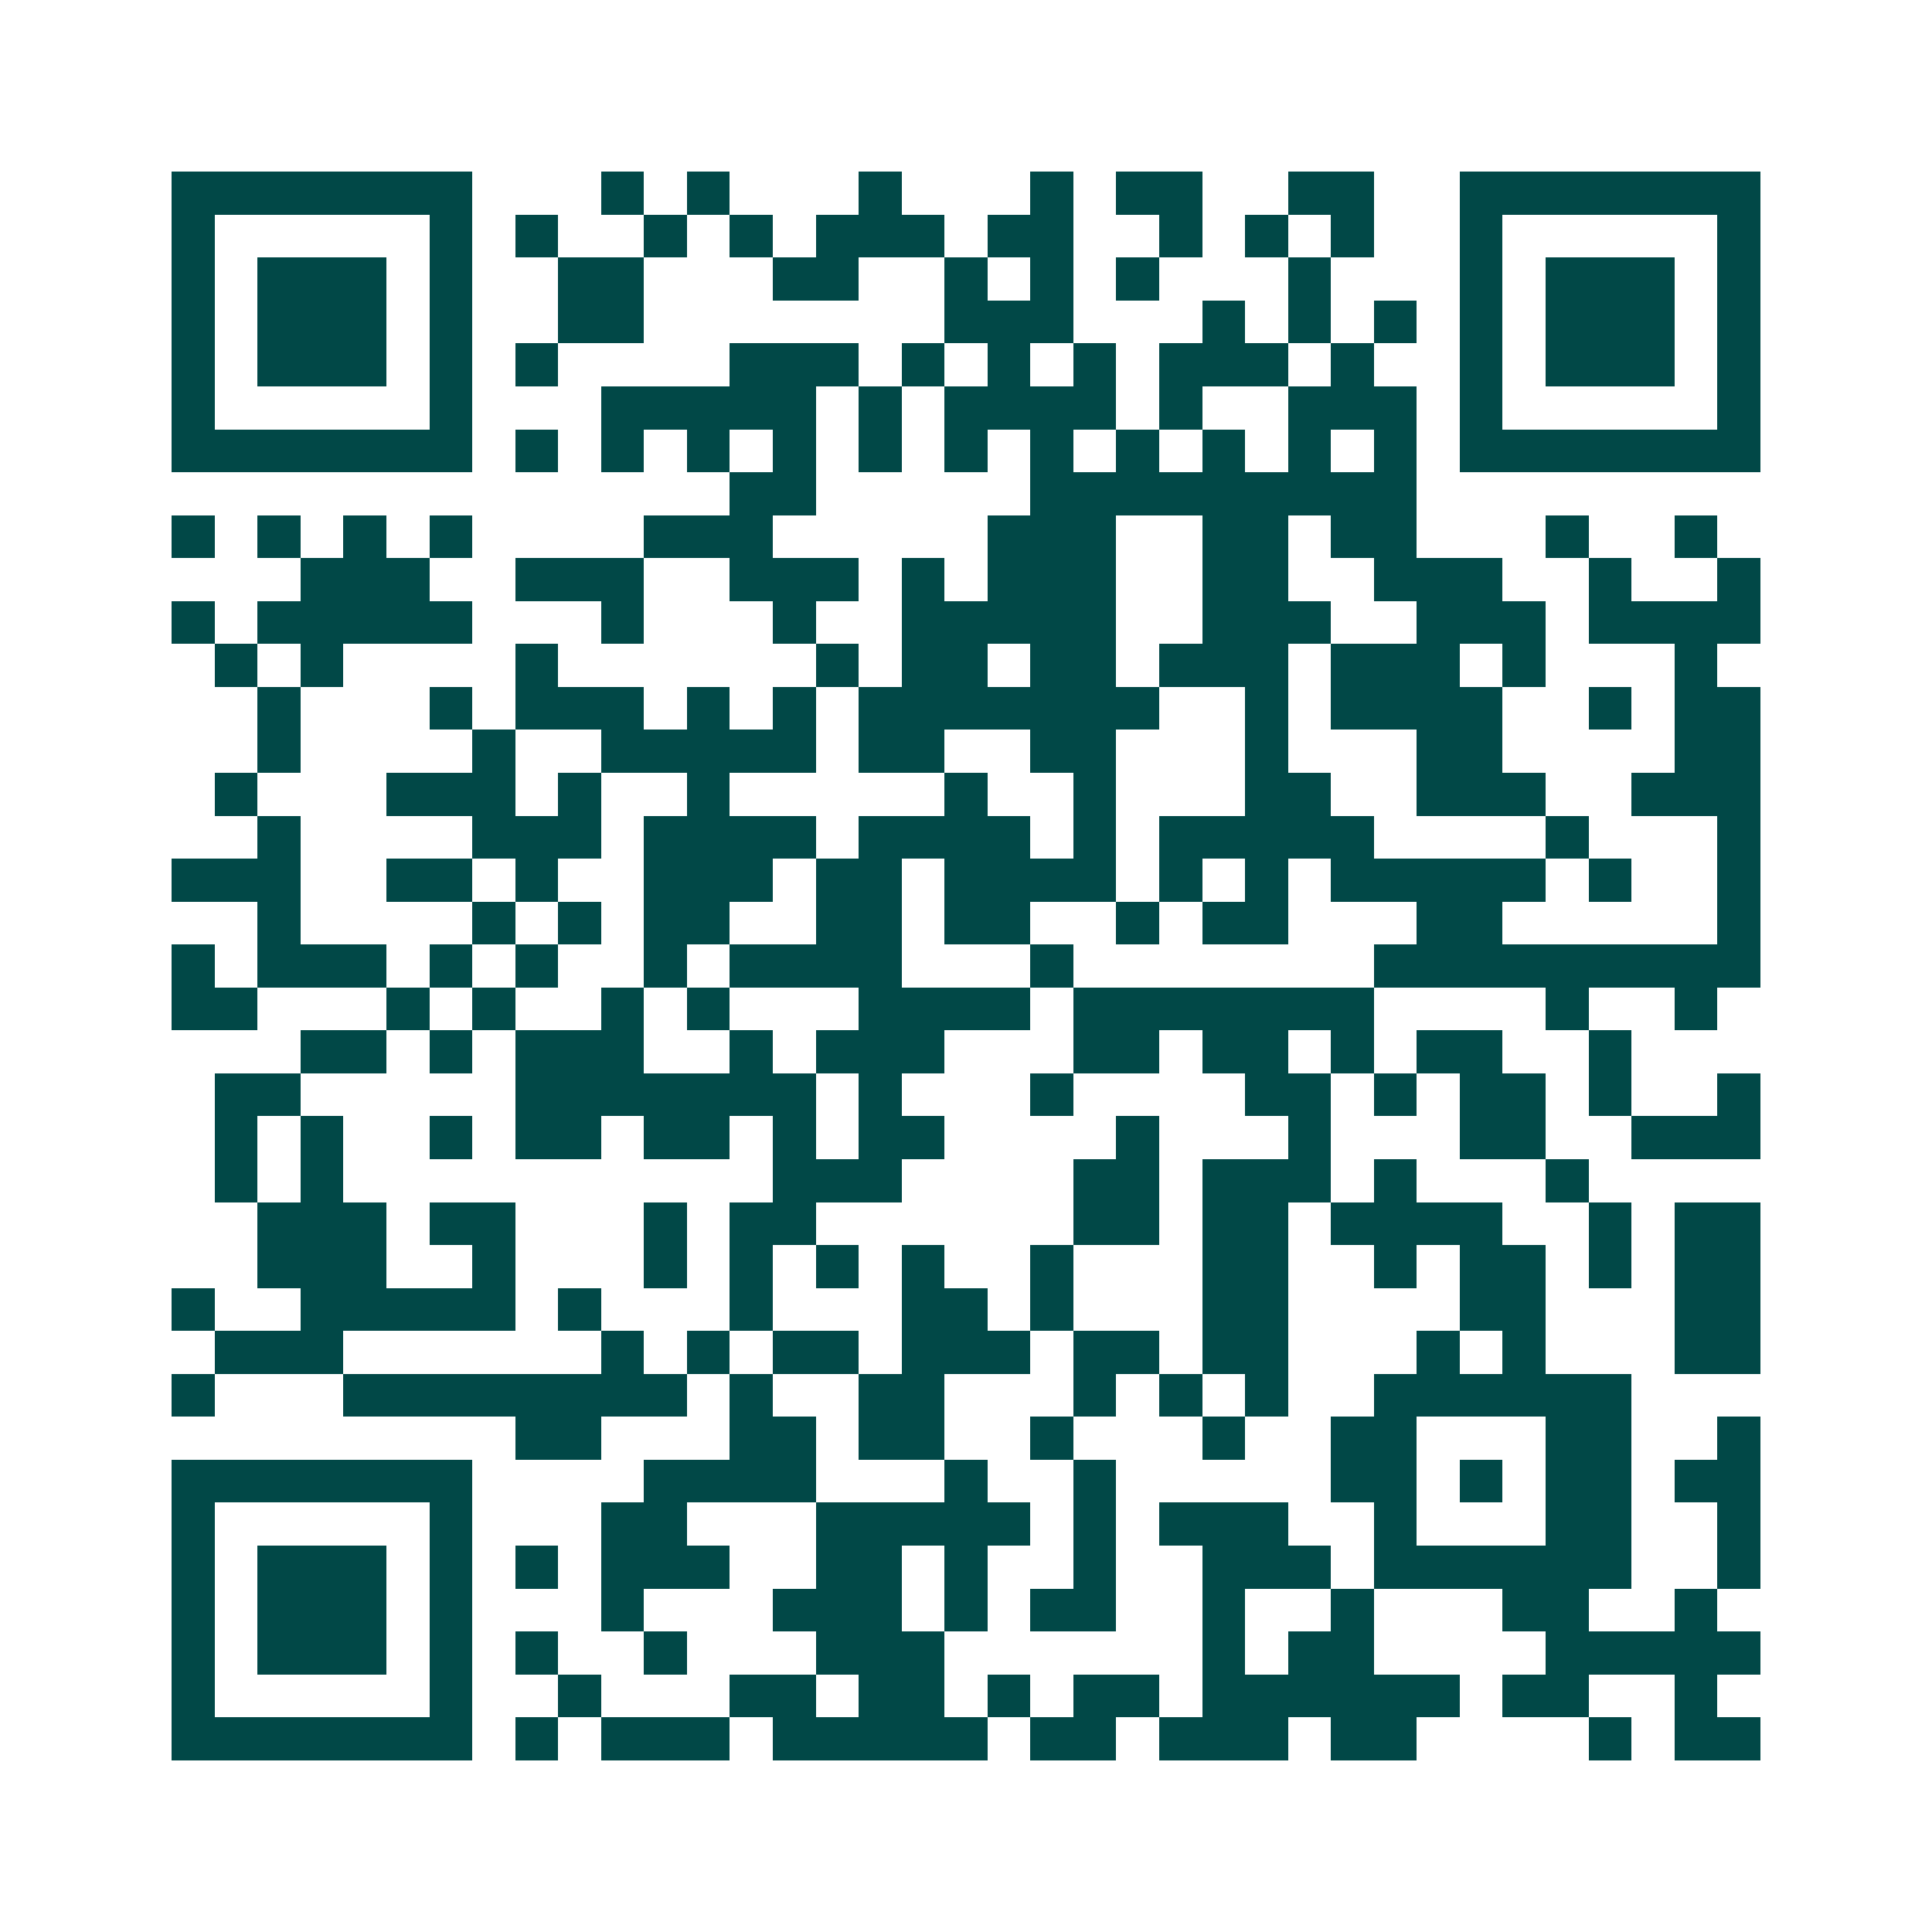 <svg xmlns="http://www.w3.org/2000/svg" width="200" height="200" viewBox="0 0 45 45" shape-rendering="crispEdges"><path fill="#ffffff" d="M0 0h45v45H0z"/><path stroke="#014847" d="M4 4.5h7m3 0h1m1 0h1m3 0h1m3 0h1m1 0h2m2 0h2m2 0h7M4 5.5h1m5 0h1m1 0h1m2 0h1m1 0h1m1 0h3m1 0h2m2 0h1m1 0h1m1 0h1m2 0h1m5 0h1M4 6.5h1m1 0h3m1 0h1m2 0h2m3 0h2m2 0h1m1 0h1m1 0h1m3 0h1m3 0h1m1 0h3m1 0h1M4 7.5h1m1 0h3m1 0h1m2 0h2m7 0h3m3 0h1m1 0h1m1 0h1m1 0h1m1 0h3m1 0h1M4 8.5h1m1 0h3m1 0h1m1 0h1m4 0h3m1 0h1m1 0h1m1 0h1m1 0h3m1 0h1m2 0h1m1 0h3m1 0h1M4 9.5h1m5 0h1m3 0h5m1 0h1m1 0h4m1 0h1m2 0h3m1 0h1m5 0h1M4 10.5h7m1 0h1m1 0h1m1 0h1m1 0h1m1 0h1m1 0h1m1 0h1m1 0h1m1 0h1m1 0h1m1 0h1m1 0h7M17 11.5h2m5 0h9M4 12.5h1m1 0h1m1 0h1m1 0h1m4 0h3m5 0h3m2 0h2m1 0h2m3 0h1m2 0h1M7 13.5h3m2 0h3m2 0h3m1 0h1m1 0h3m2 0h2m2 0h3m2 0h1m2 0h1M4 14.5h1m1 0h5m3 0h1m3 0h1m2 0h5m2 0h3m2 0h3m1 0h4M5 15.5h1m1 0h1m4 0h1m6 0h1m1 0h2m1 0h2m1 0h3m1 0h3m1 0h1m3 0h1M6 16.5h1m3 0h1m1 0h3m1 0h1m1 0h1m1 0h7m2 0h1m1 0h4m2 0h1m1 0h2M6 17.5h1m4 0h1m2 0h5m1 0h2m2 0h2m3 0h1m3 0h2m4 0h2M5 18.5h1m3 0h3m1 0h1m2 0h1m5 0h1m2 0h1m3 0h2m2 0h3m2 0h3M6 19.5h1m4 0h3m1 0h4m1 0h4m1 0h1m1 0h5m4 0h1m3 0h1M4 20.5h3m2 0h2m1 0h1m2 0h3m1 0h2m1 0h4m1 0h1m1 0h1m1 0h5m1 0h1m2 0h1M6 21.5h1m4 0h1m1 0h1m1 0h2m2 0h2m1 0h2m2 0h1m1 0h2m3 0h2m5 0h1M4 22.5h1m1 0h3m1 0h1m1 0h1m2 0h1m1 0h4m3 0h1m7 0h9M4 23.5h2m3 0h1m1 0h1m2 0h1m1 0h1m3 0h4m1 0h7m4 0h1m2 0h1M7 24.5h2m1 0h1m1 0h3m2 0h1m1 0h3m3 0h2m1 0h2m1 0h1m1 0h2m2 0h1M5 25.5h2m5 0h7m1 0h1m3 0h1m4 0h2m1 0h1m1 0h2m1 0h1m2 0h1M5 26.5h1m1 0h1m2 0h1m1 0h2m1 0h2m1 0h1m1 0h2m4 0h1m3 0h1m3 0h2m2 0h3M5 27.5h1m1 0h1m10 0h3m4 0h2m1 0h3m1 0h1m3 0h1M6 28.5h3m1 0h2m3 0h1m1 0h2m6 0h2m1 0h2m1 0h4m2 0h1m1 0h2M6 29.5h3m2 0h1m3 0h1m1 0h1m1 0h1m1 0h1m2 0h1m3 0h2m2 0h1m1 0h2m1 0h1m1 0h2M4 30.5h1m2 0h5m1 0h1m3 0h1m3 0h2m1 0h1m3 0h2m4 0h2m3 0h2M5 31.5h3m6 0h1m1 0h1m1 0h2m1 0h3m1 0h2m1 0h2m3 0h1m1 0h1m3 0h2M4 32.5h1m3 0h8m1 0h1m2 0h2m3 0h1m1 0h1m1 0h1m2 0h6M12 33.5h2m3 0h2m1 0h2m2 0h1m3 0h1m2 0h2m3 0h2m2 0h1M4 34.5h7m4 0h4m3 0h1m2 0h1m5 0h2m1 0h1m1 0h2m1 0h2M4 35.5h1m5 0h1m3 0h2m3 0h5m1 0h1m1 0h3m2 0h1m3 0h2m2 0h1M4 36.5h1m1 0h3m1 0h1m1 0h1m1 0h3m2 0h2m1 0h1m2 0h1m2 0h3m1 0h6m2 0h1M4 37.5h1m1 0h3m1 0h1m3 0h1m3 0h3m1 0h1m1 0h2m2 0h1m2 0h1m3 0h2m2 0h1M4 38.5h1m1 0h3m1 0h1m1 0h1m2 0h1m3 0h3m6 0h1m1 0h2m4 0h5M4 39.5h1m5 0h1m2 0h1m3 0h2m1 0h2m1 0h1m1 0h2m1 0h6m1 0h2m2 0h1M4 40.5h7m1 0h1m1 0h3m1 0h5m1 0h2m1 0h3m1 0h2m4 0h1m1 0h2"/></svg>
